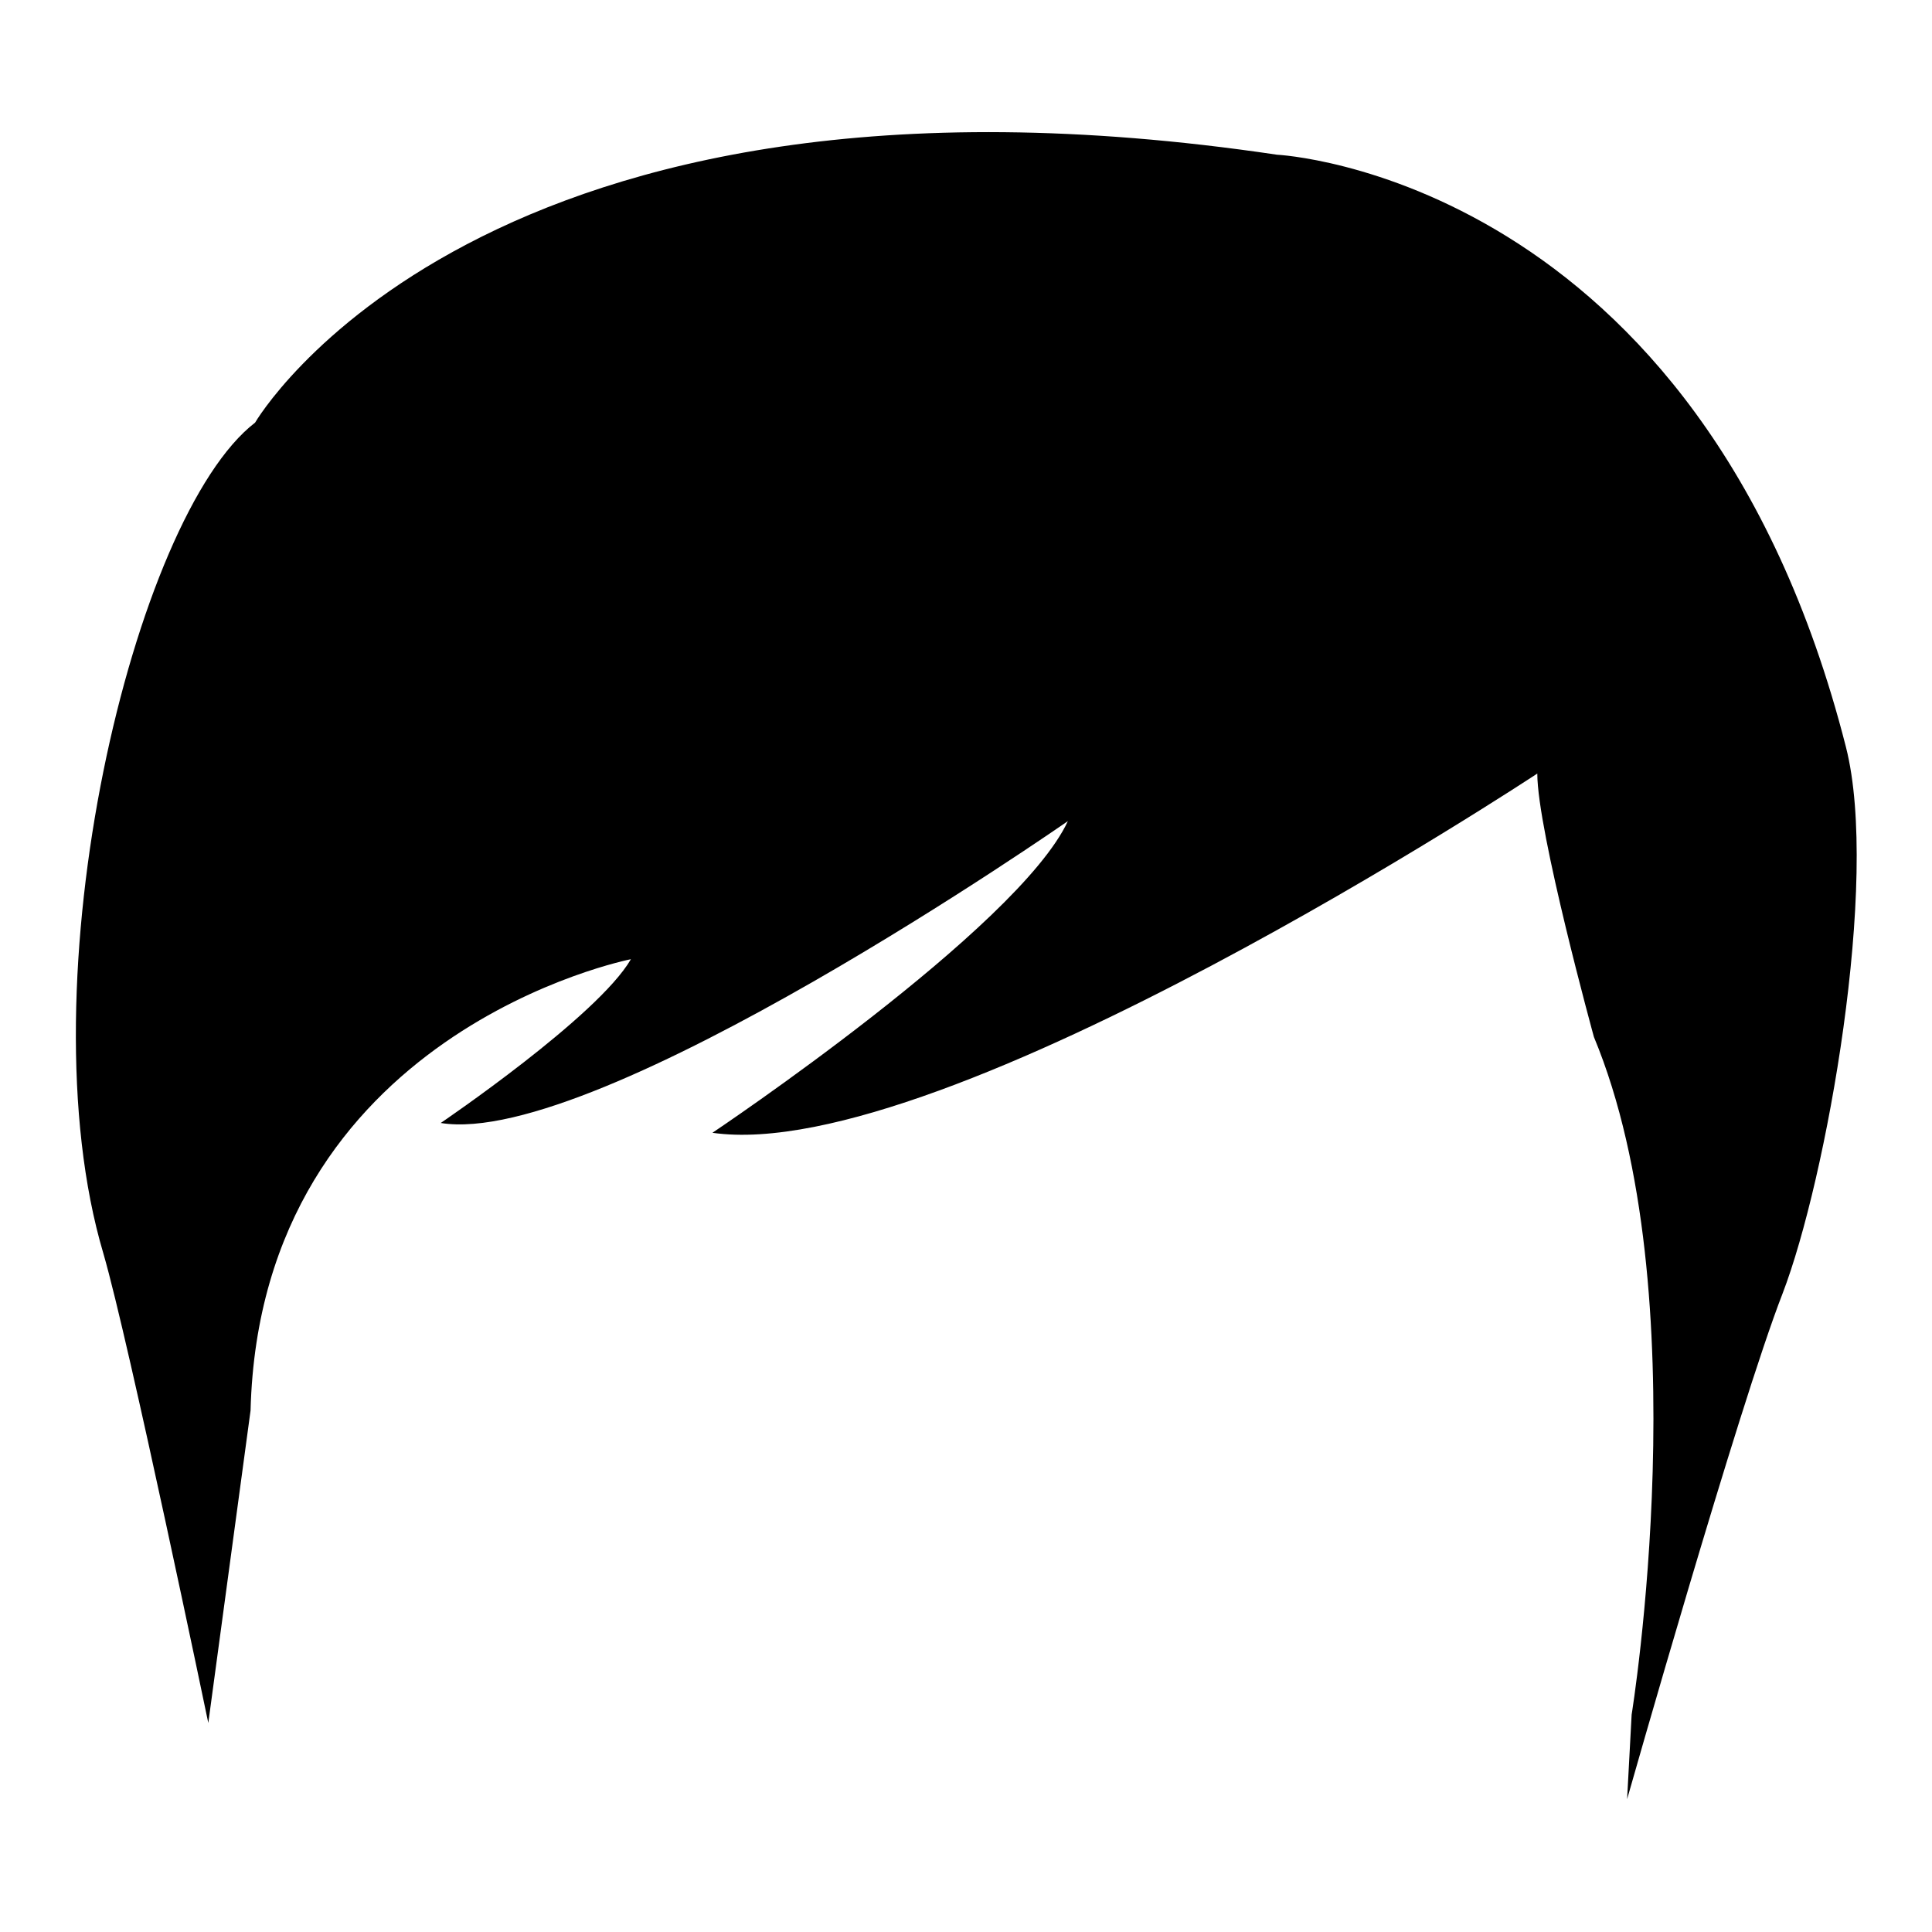 <?xml version="1.0" encoding="utf-8"?>
<!-- Svg Vector Icons : http://www.onlinewebfonts.com/icon -->
<!DOCTYPE svg PUBLIC "-//W3C//DTD SVG 1.1//EN" "http://www.w3.org/Graphics/SVG/1.1/DTD/svg11.dtd">
<svg version="1.1" xmlns="http://www.w3.org/2000/svg" xmlns:xlink="http://www.w3.org/1999/xlink" x="0px" y="0px" viewBox="0 0 256 256" enable-background="new 0 0 256 256" xml:space="preserve">
<g><g><g><g><path fill="#000000" d="M216.2,227.2c0,0,9.1-55.9-5-89.8c0,0-7.5-27.3-7.5-34.9c0,0-78.7,52-109.3,47.6c0,0,40.5-27.1,47.1-41.3c0,0-62.3,43.4-83.1,40c0,0,20.8-14.1,25.2-21.7c0,0-49.1,9.6-50.4,59.8l-5.6,41.4c0,0-10.5-50.5-13.9-62.2c-10.7-36,4-97.7,20.1-110.1c0,0,29.7-51.2,135.4-35.5c0,0,56.1,2.7,75.4,78.5c4.5,17.7-2.6,57.3-8.4,72.4c-5.8,14.9-20.6,67-20.6,67L216.2,227.2z"/></g></g><g></g><g></g><g></g><g></g><g></g><g></g><g></g><g></g><g></g><g></g><g></g><g></g><g></g><g></g><g></g></g></g>
</svg>
